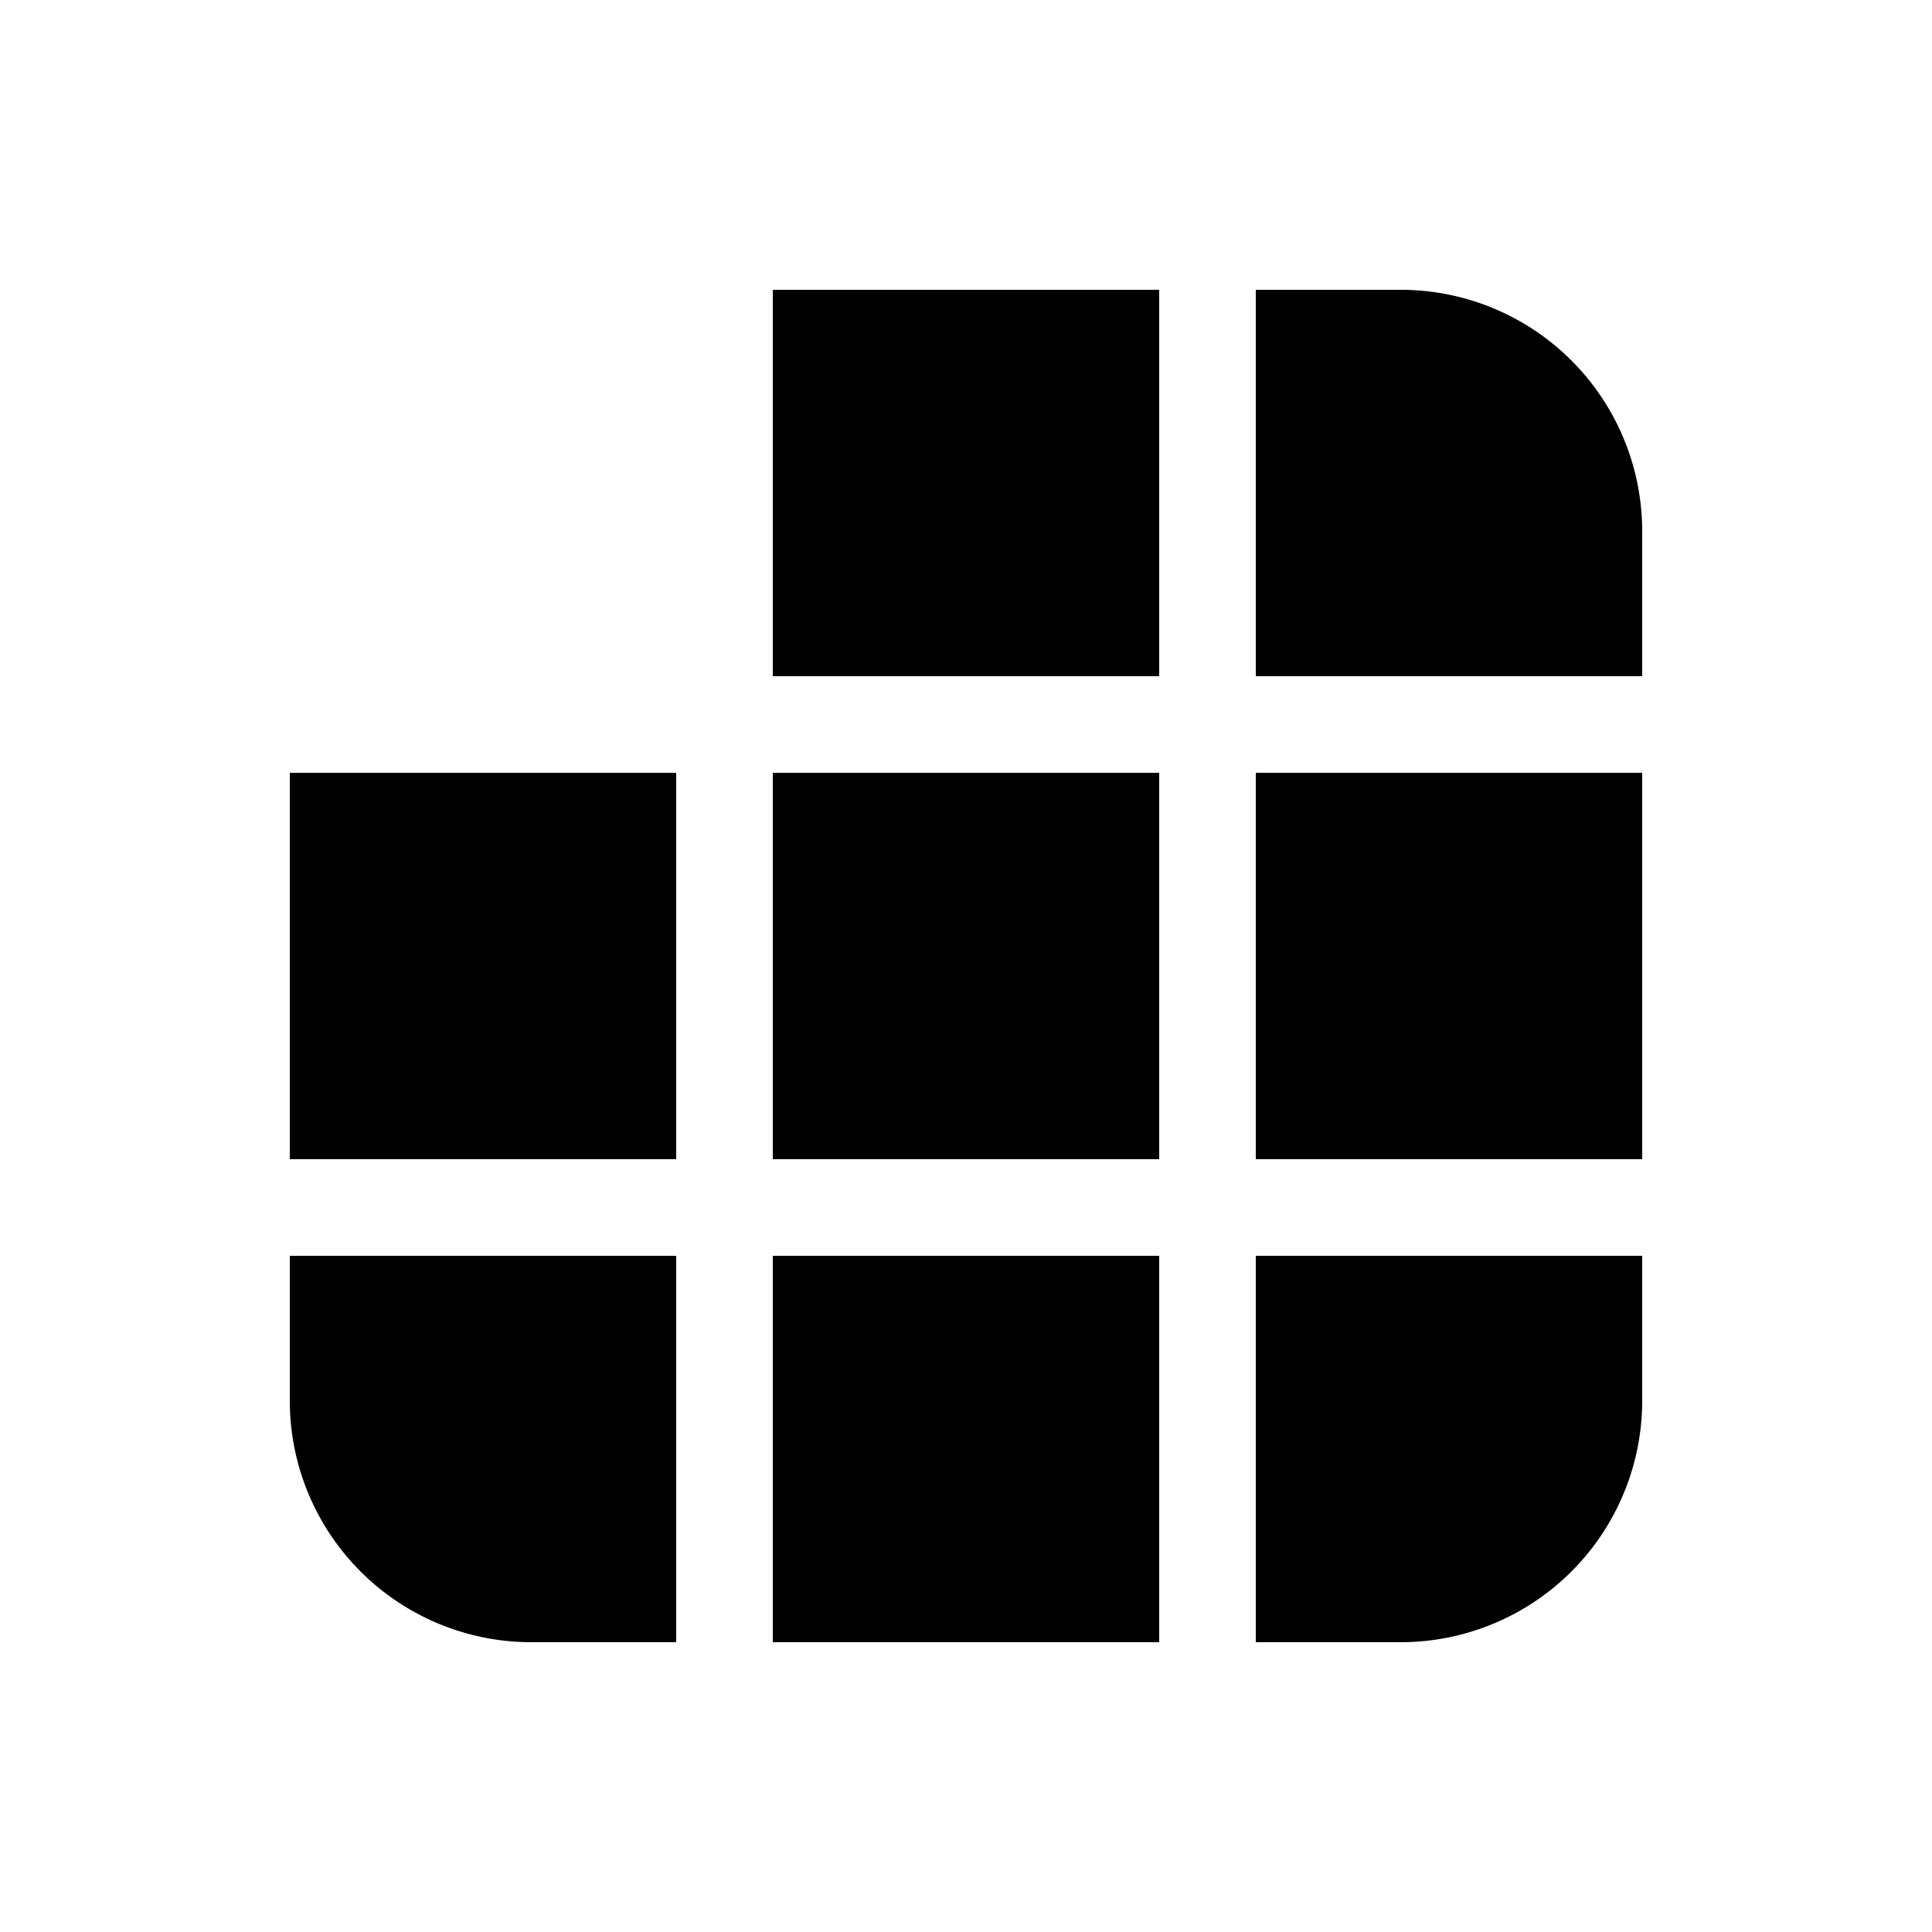 <svg width="20" height="20" viewBox="0 0 20 20" xmlns="http://www.w3.org/2000/svg"><path d="M13 17h1.5a2.5 2.5 0 0 0 2.5-2.5V13h-4v4Zm0-5V8h4v4h-4Zm-1 0H8V8h4v4Zm-4 1h4v4H8v-4Zm-1-1V8H3v4h4Zm-4 1h4v4H5.5A2.5 2.5 0 0 1 3 14.5V13Zm10-6h4V5.5A2.5 2.5 0 0 0 14.5 3H13v4Zm-1-4v4H8V3h4Z"/></svg>